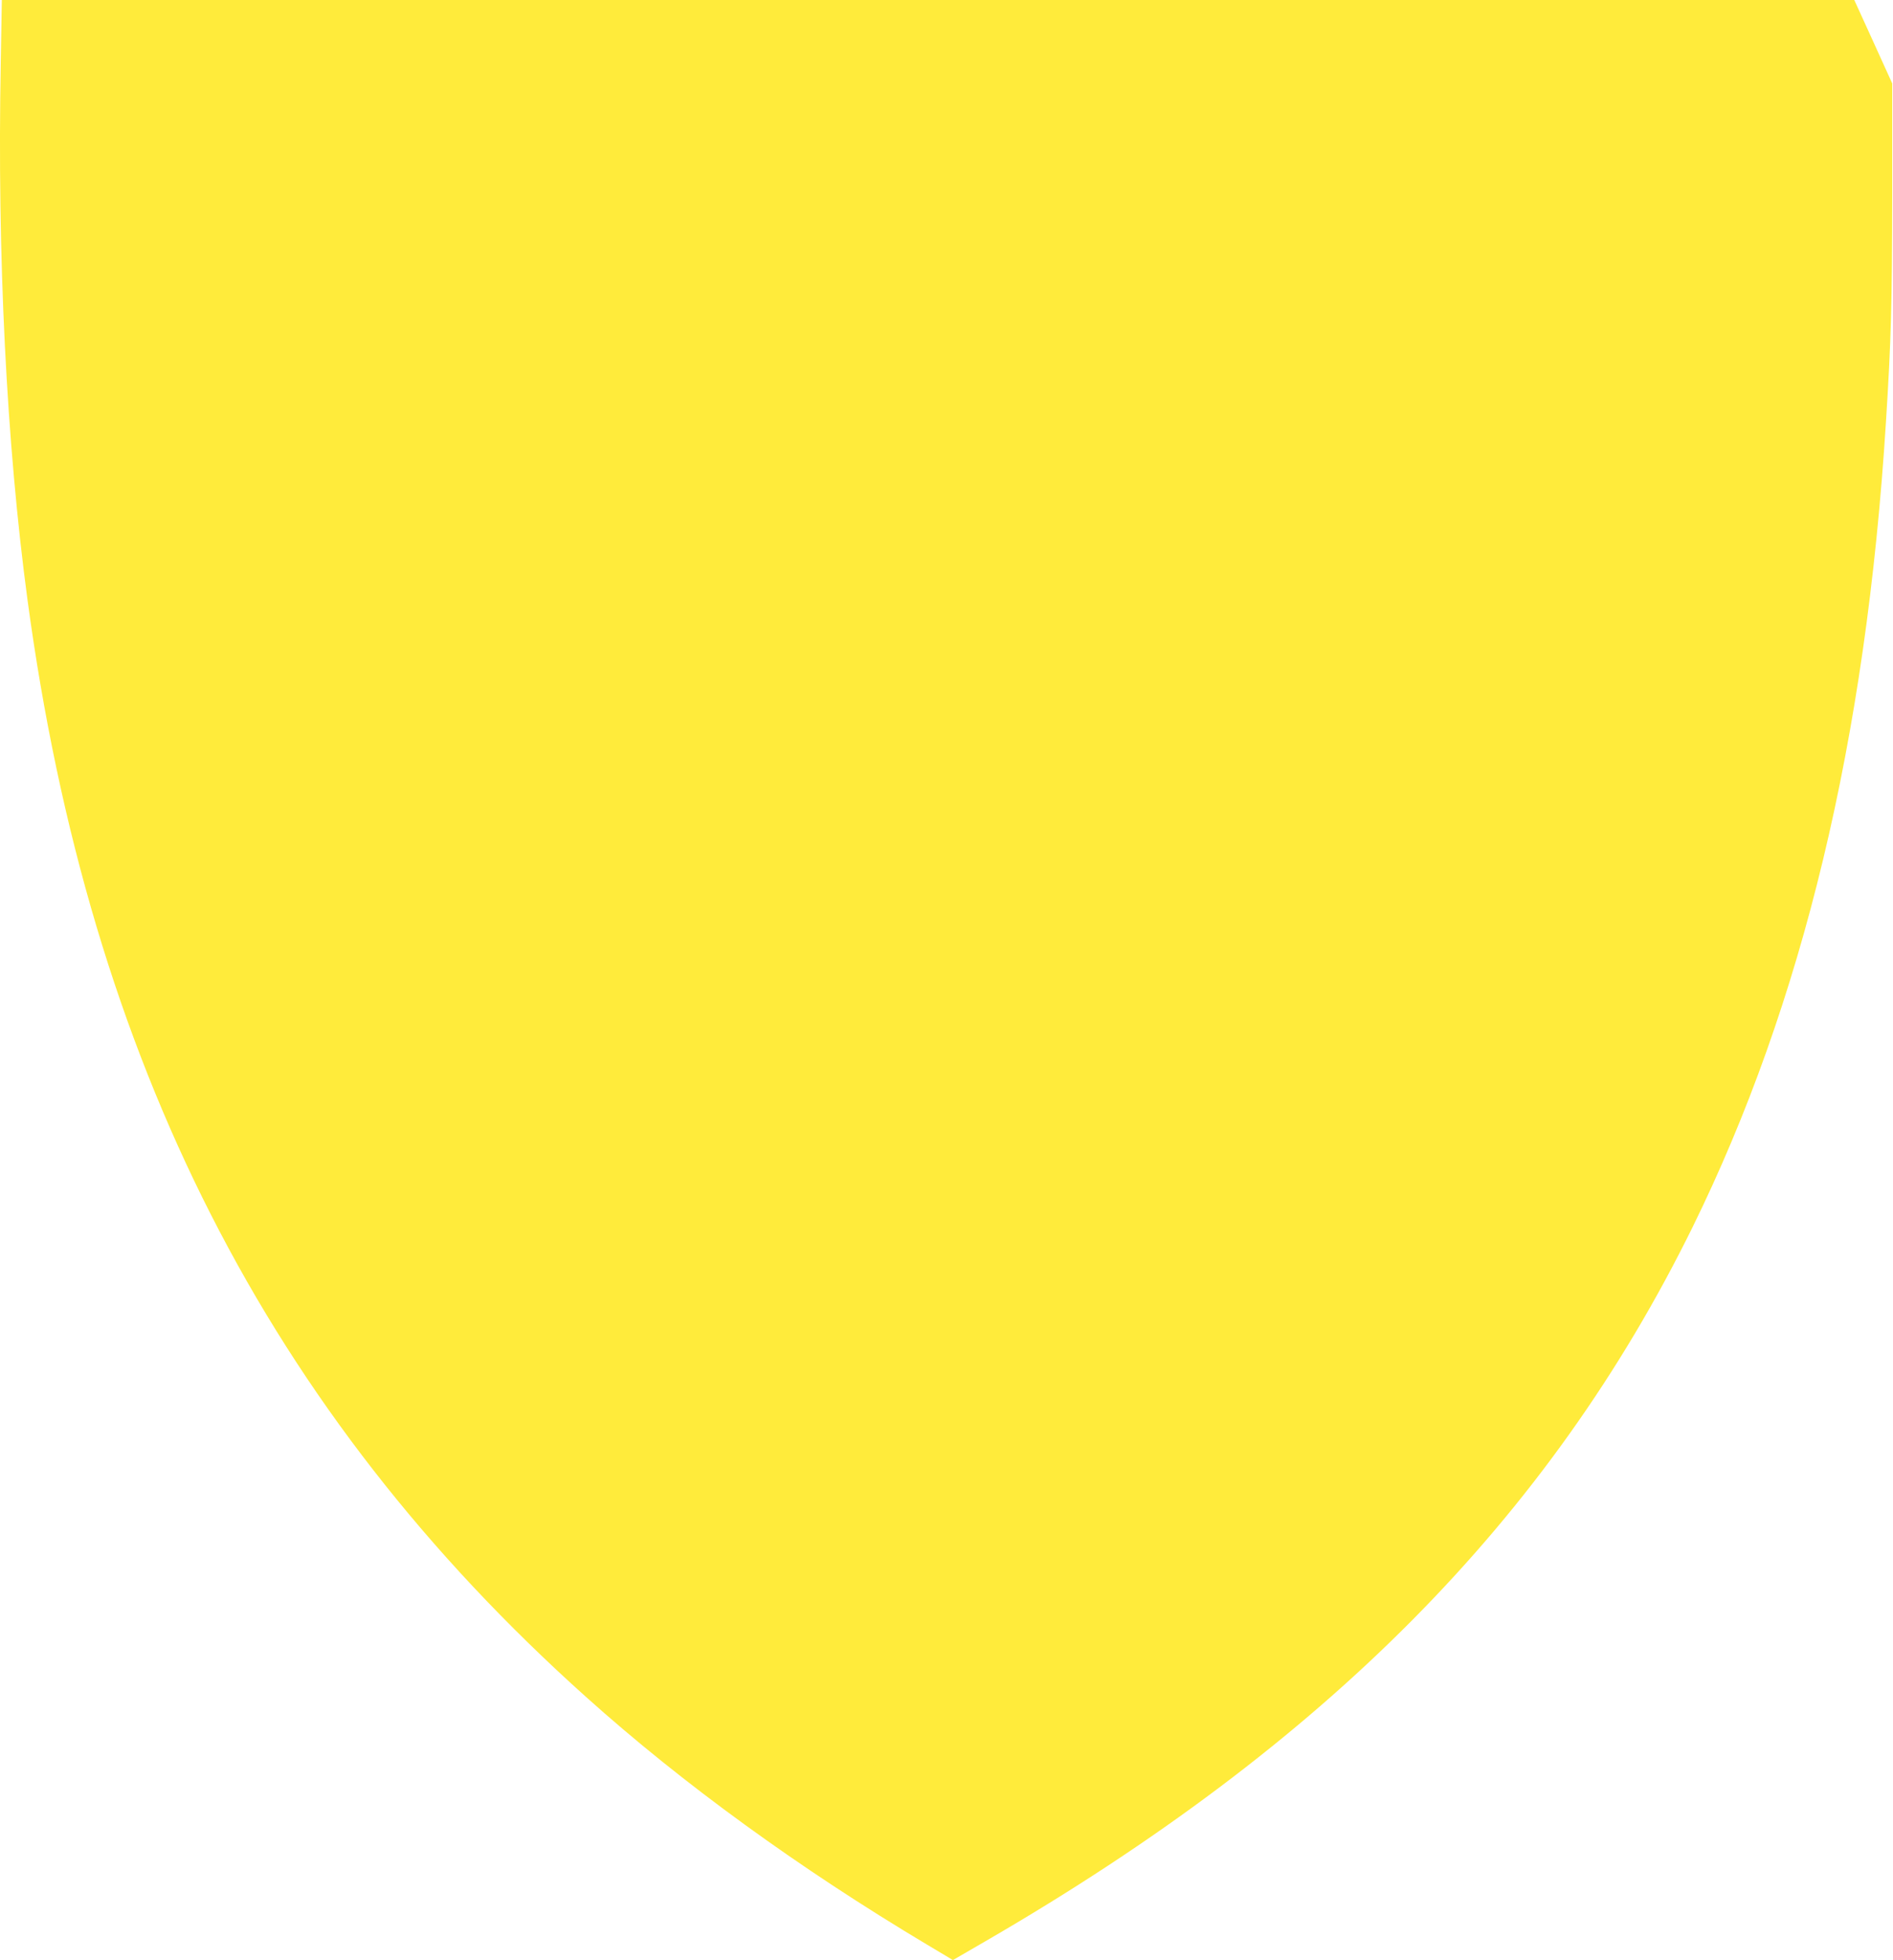 <?xml version="1.0" standalone="no"?>
<!DOCTYPE svg PUBLIC "-//W3C//DTD SVG 20010904//EN"
 "http://www.w3.org/TR/2001/REC-SVG-20010904/DTD/svg10.dtd">
<svg version="1.0" xmlns="http://www.w3.org/2000/svg"
 width="1237pt" height="1280pt" viewBox="0 0 1237 1280"
 preserveAspectRatio="xMidYMid meet">
<g transform="translate(0,1280) scale(0.1,-0.1)"
fill="#ffeb3b" stroke="none">
<path d="M5 12393 c-24 -1266 37 -2488 175 -3513 407 -3013 1573 -5302 3650
-7163 631 -566 1390 -1117 2226 -1616 l171 -102 214 124 c2224 1288 3682 2760
4619 4662 720 1464 1134 3187 1264 5260 34 536 40 776 41 1485 l0 725 -124
273 -124 272 -6052 0 -6053 0 -7 -407z"/>
</g>
</svg>
